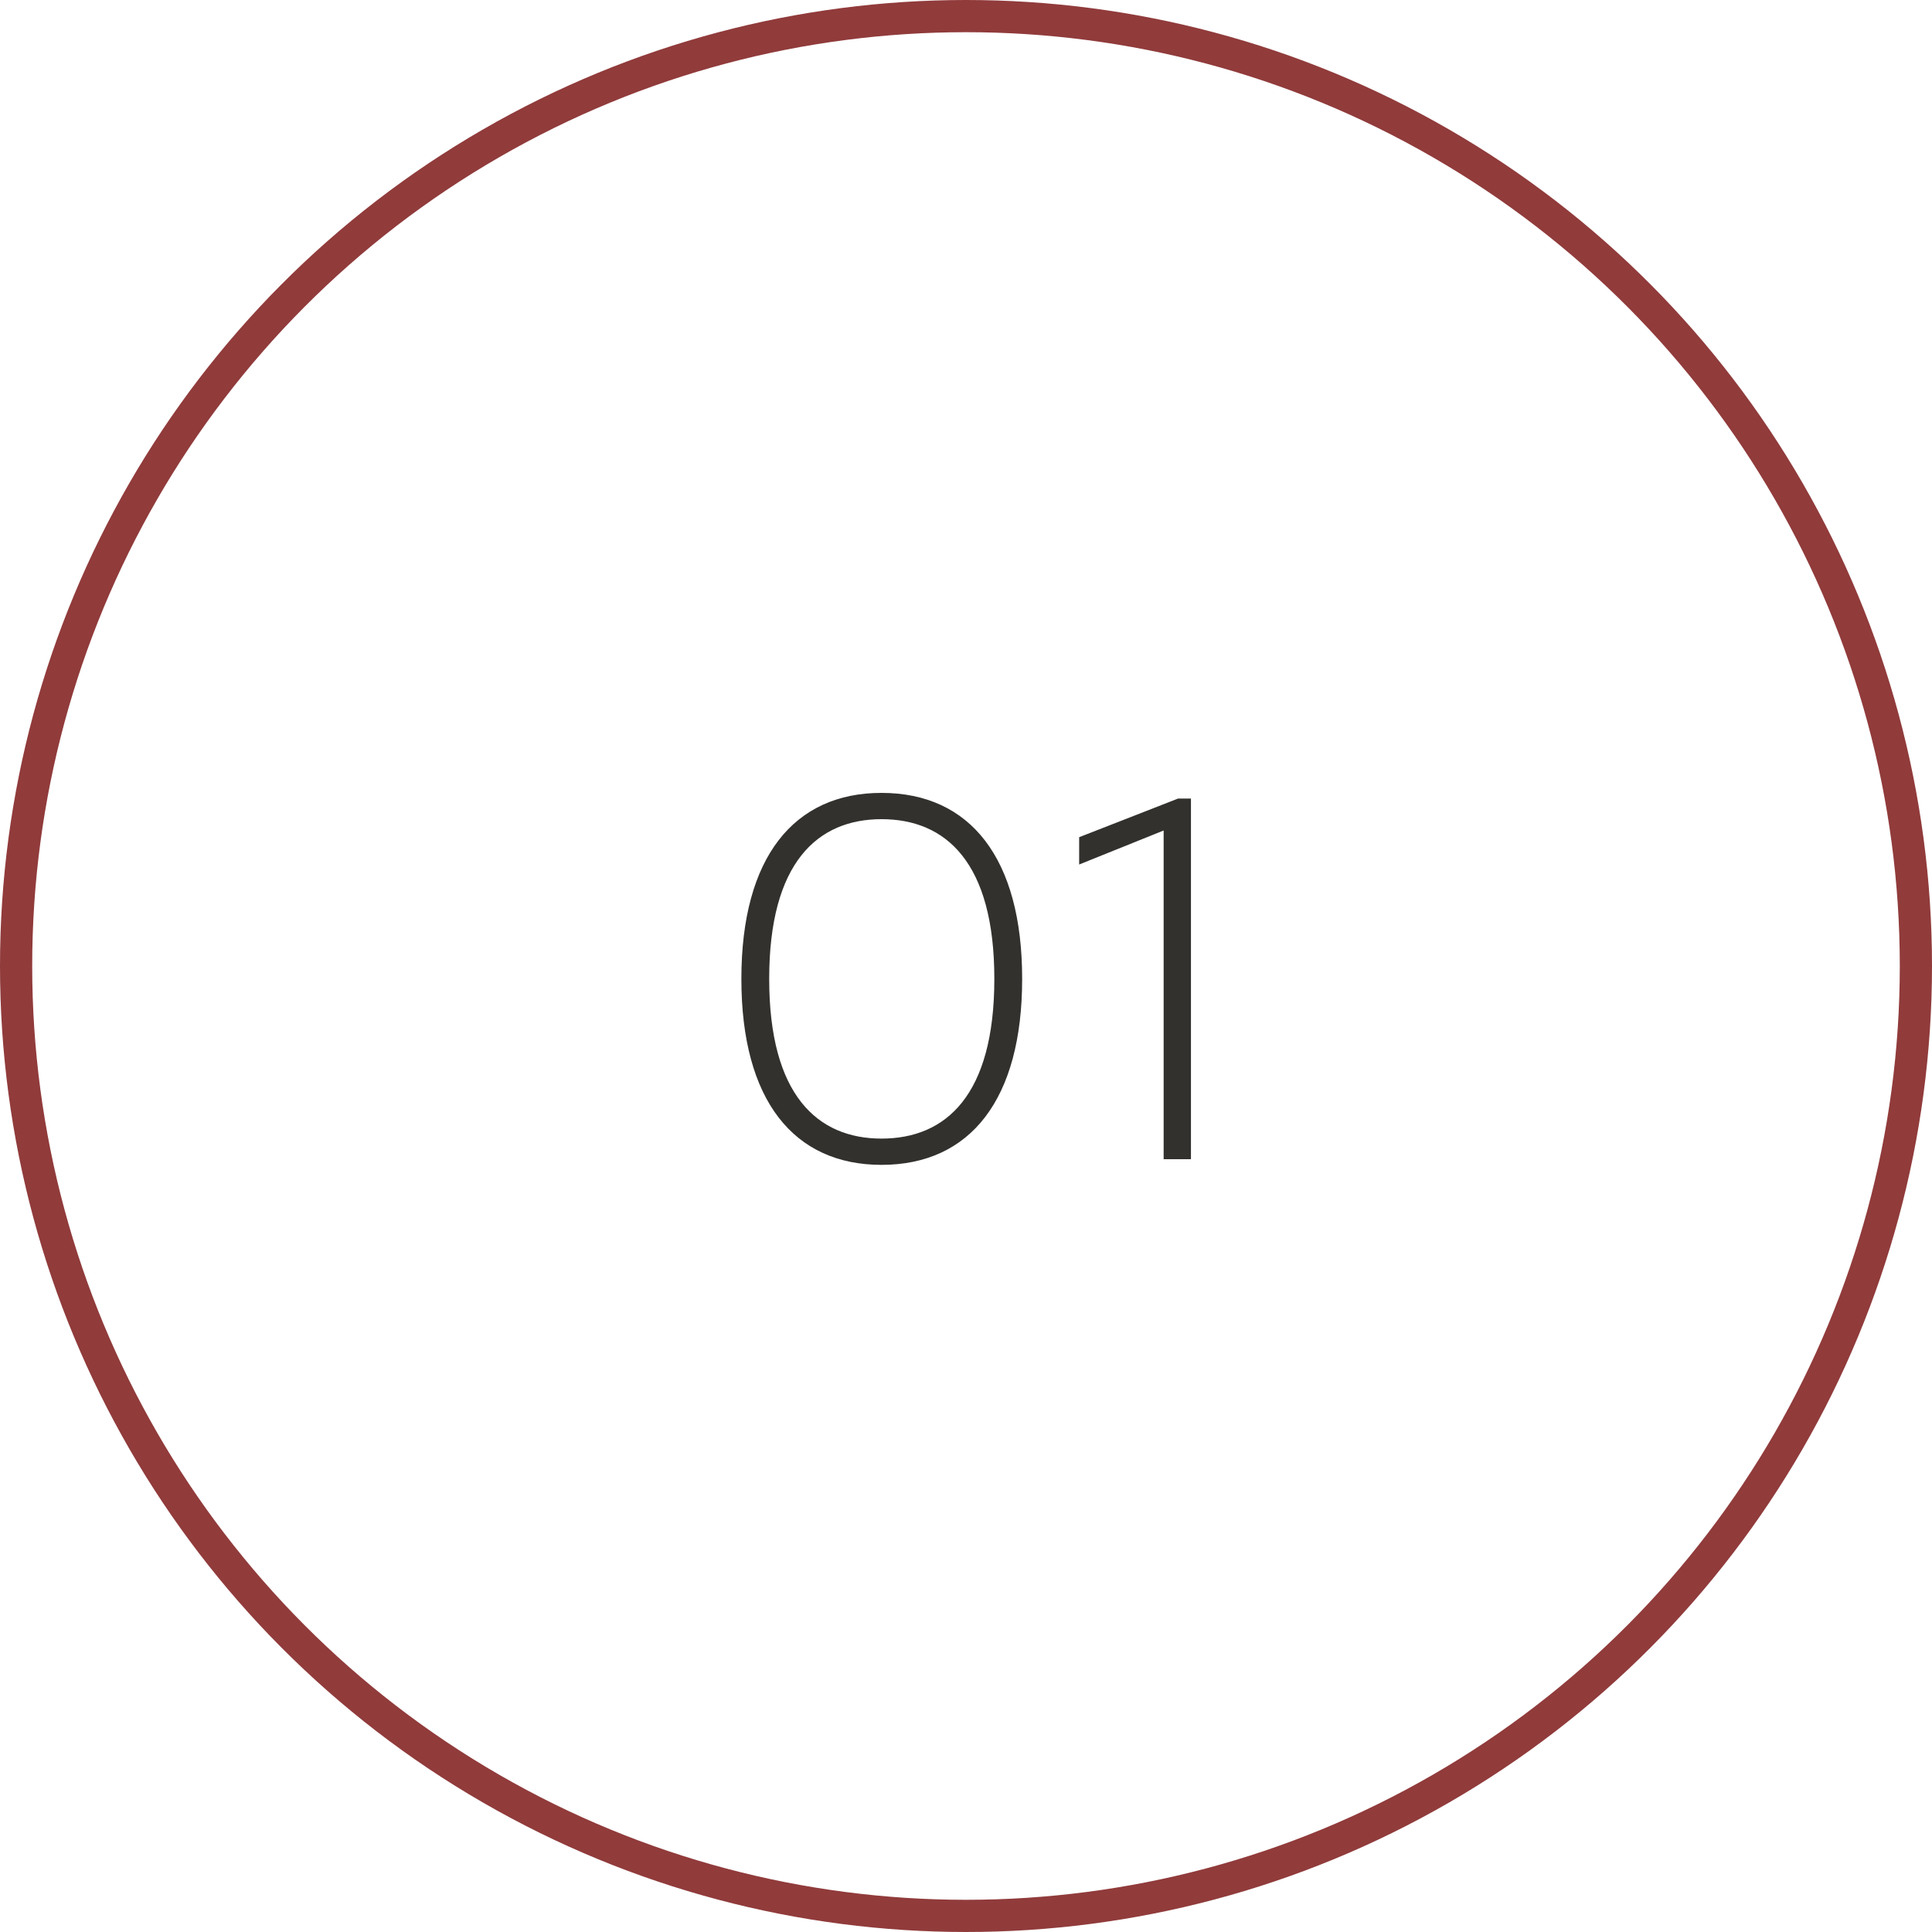<?xml version="1.0" encoding="UTF-8"?> <svg xmlns="http://www.w3.org/2000/svg" width="60" height="60" viewBox="0 0 60 60" fill="none"> <circle cx="30" cy="30" r="29.5" stroke="#913B3B"></circle> <path d="M27.376 24.624C30.144 24.624 31.744 26.672 31.744 30.4C31.744 34.128 30.144 36.176 27.376 36.176C24.656 36.176 23.024 34.176 23.024 30.4C23.024 26.624 24.656 24.624 27.376 24.624ZM27.376 35.36C29.376 35.36 30.88 34.016 30.88 30.4C30.88 26.784 29.376 25.44 27.376 25.44C25.392 25.44 23.888 26.784 23.888 30.4C23.888 34.016 25.392 35.36 27.376 35.36ZM36.586 24.8H36.986V36H36.138V25.792L33.514 26.848V26L36.586 24.8Z" fill="#32312E"></path> </svg> 